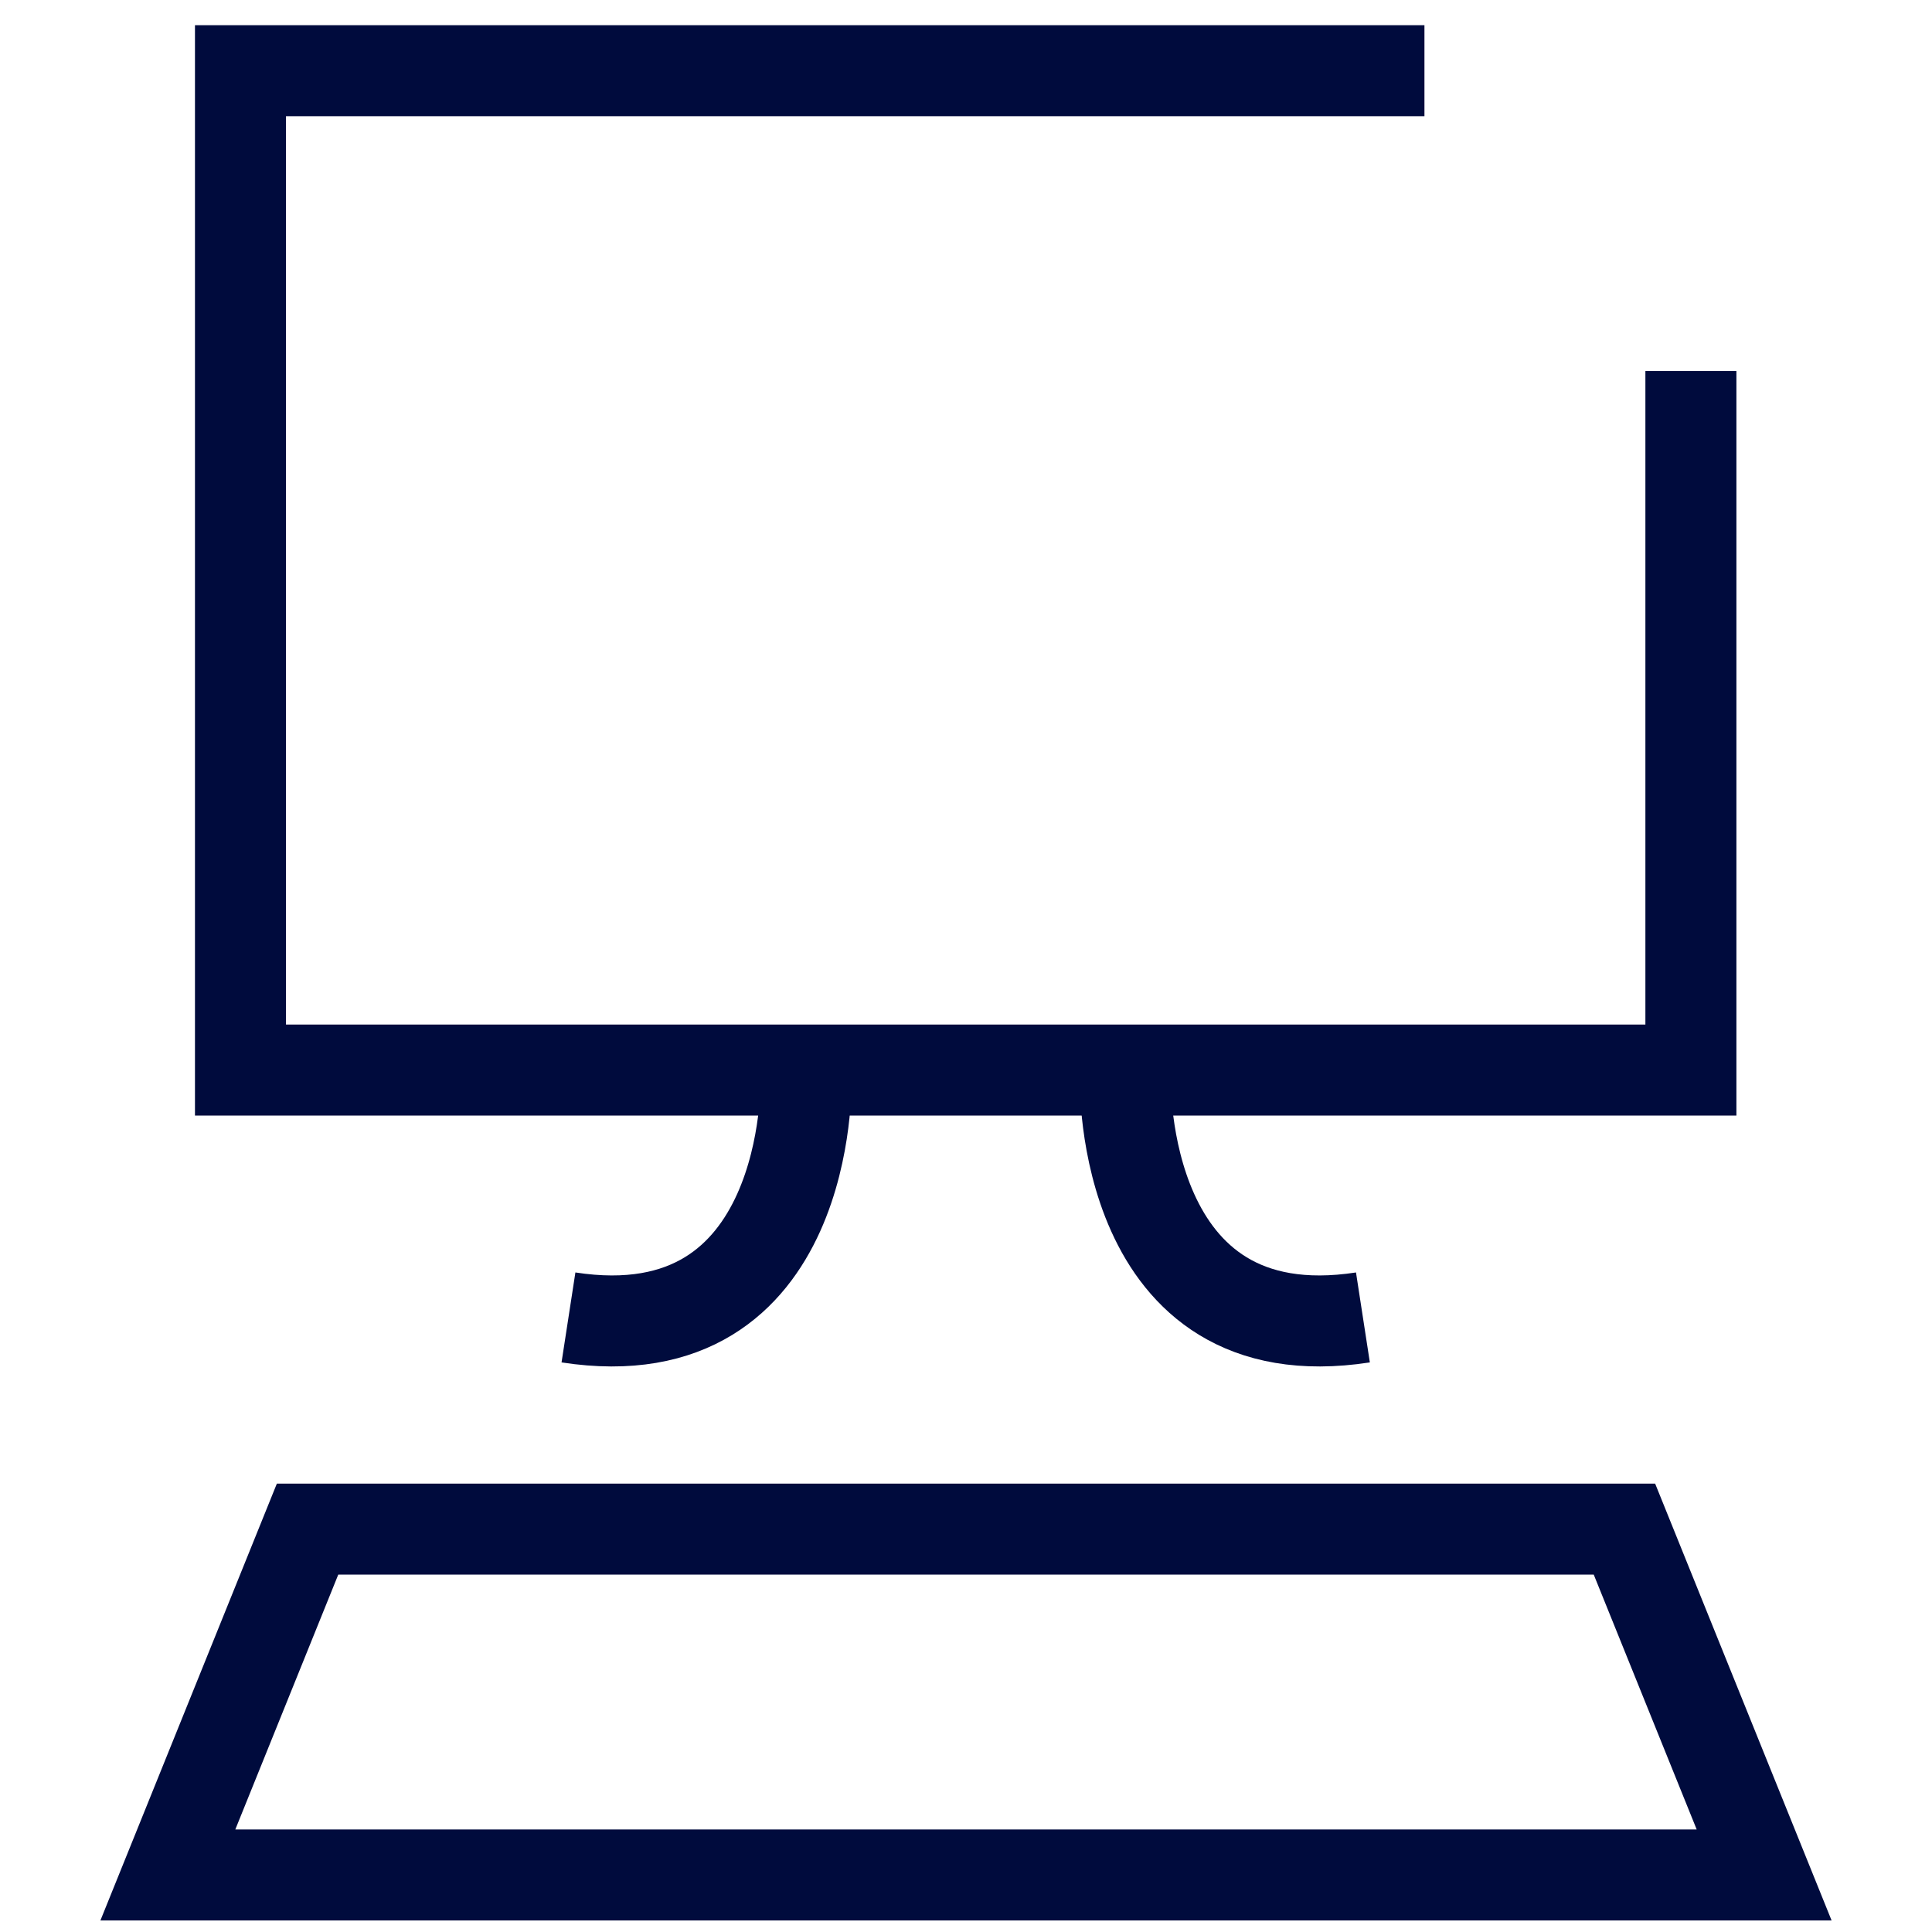 <svg width="121" height="121" viewBox="0 0 121 121" fill="none" xmlns="http://www.w3.org/2000/svg">
<path d="M105.9 23.235V67.017H15.061V4.428H89.212" stroke="#000B3D" stroke-width="5.7" stroke-miterlimit="10"/>
<path d="M50.48 67.634C50.48 67.634 50.865 84.861 35.603 82.51" stroke="#000B3D" stroke-width="5.7" stroke-miterlimit="10"/>
<path d="M70.482 67.634C70.482 67.634 70.097 84.861 85.359 82.51" stroke="#000B3D" stroke-width="5.7" stroke-miterlimit="10"/>
<path d="M31.556 117.428H10.513L19.262 95.768H101.738L110.487 117.428H31.556Z" stroke="#000B3D" stroke-width="5.7" stroke-miterlimit="10"/>
</svg>
